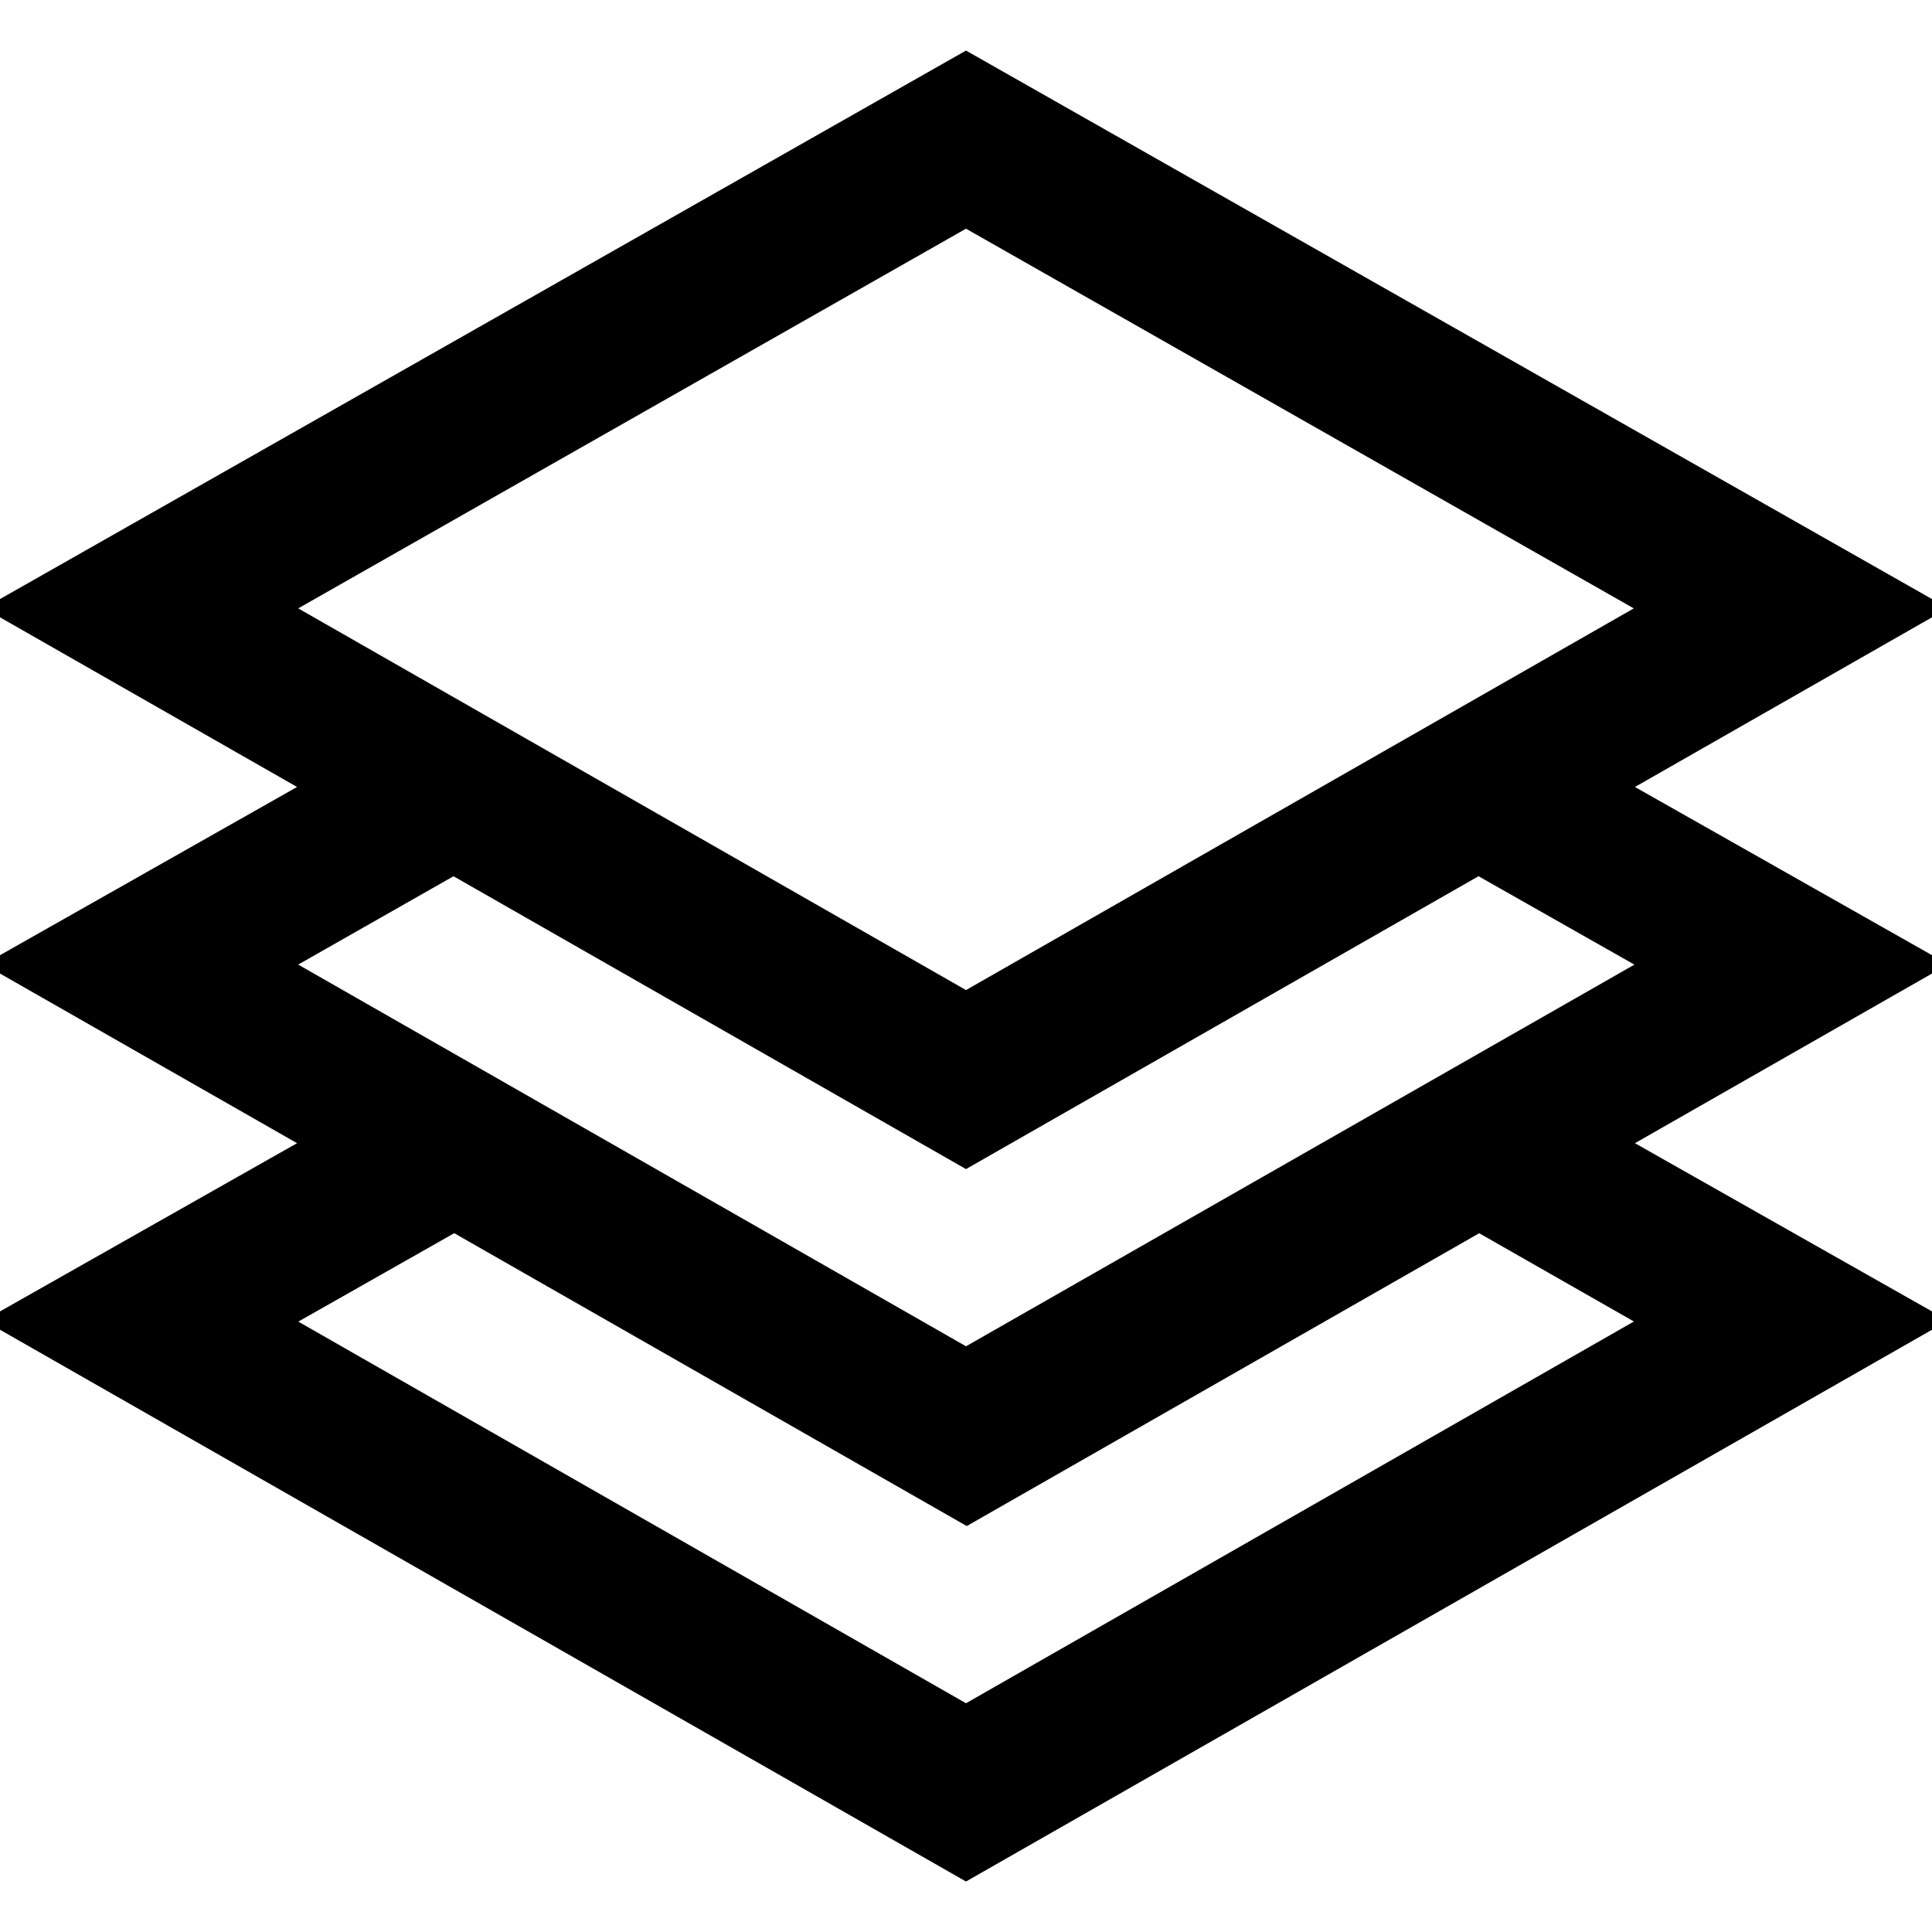 <?xml version="1.0" encoding="utf-8"?>
<!-- Svg Vector Icons : http://www.onlinewebfonts.com/icon -->
<!DOCTYPE svg PUBLIC "-//W3C//DTD SVG 1.1//EN" "http://www.w3.org/Graphics/SVG/1.1/DTD/svg11.dtd">
<svg version="1.1" xmlns="http://www.w3.org/2000/svg" xmlns:xlink="http://www.w3.org/1999/xlink" x="0px" y="0px" viewBox="0 0 256 256" enable-background="new 0 0 256 256" xml:space="preserve">
<g> <path stroke-width="12" fill-opacity="0" stroke="#000000"  d="M204.5,104.3L246,80.6l-118-67l-118,67l41.5,23.7L10,127.8l41.5,23.7L10,175l118,67.4L246,175l-41.5-23.5 l41.5-23.7L204.5,104.3z M128,23.4l100.6,57.2L128,138.1L27.4,80.6L128,23.4z M60.1,109.2L128,148l67.9-38.8l32.8,18.6L128,185.3 L27.4,127.8L60.1,109.2z M228.6,175.1L128,232.6L27.4,175.1l32.8-18.6l67.9,38.8l67.9-38.8L228.6,175.1z"/></g>
</svg>